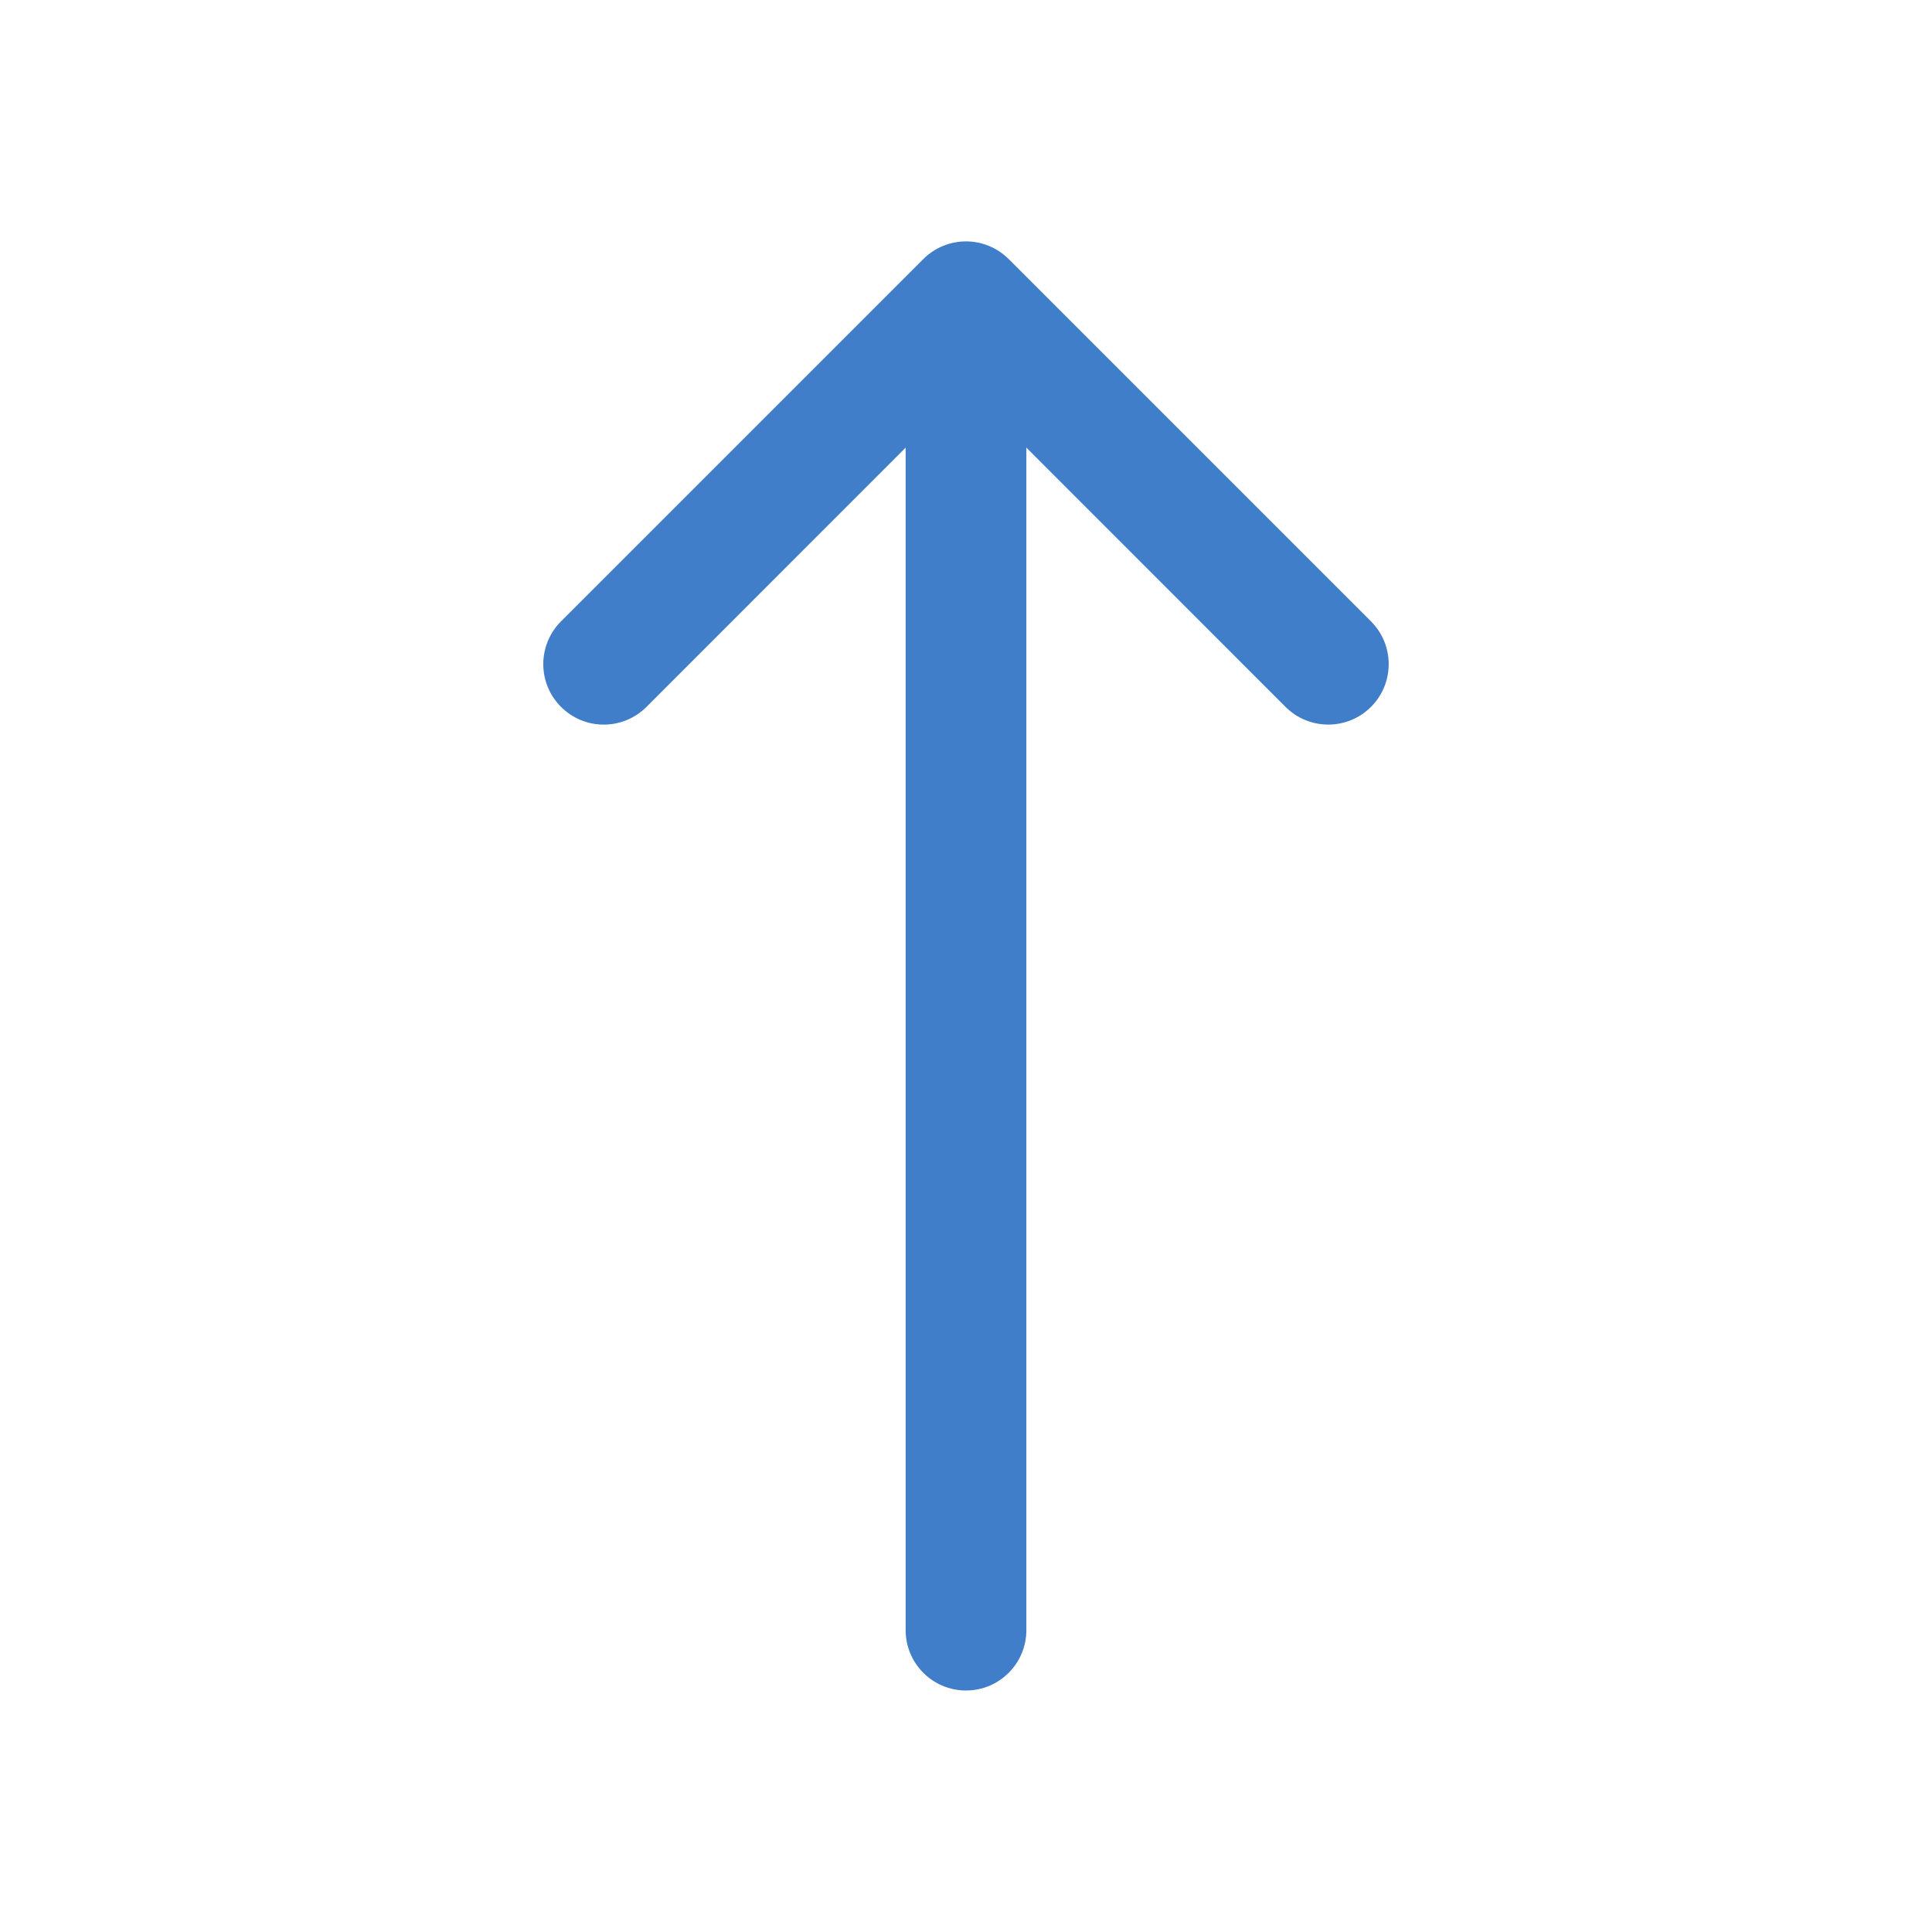 <svg width="50" height="50" viewBox="0 0 50 50" fill="none" xmlns="http://www.w3.org/2000/svg">
<g id="icon/small/arrow-up">
<g id="Icon">
<path id="Icon Path" d="M14.519 18.294C14.225 18.001 14.06 17.603 14.06 17.188C14.06 16.772 14.225 16.374 14.519 16.081L23.894 6.706C24.187 6.412 24.585 6.247 25 6.247C25.415 6.247 25.813 6.412 26.106 6.706L35.481 16.081C36.092 16.692 36.092 17.683 35.481 18.294C34.87 18.905 33.88 18.905 33.269 18.294L25 10.022L16.731 18.294C16.438 18.588 16.04 18.753 15.625 18.753C15.21 18.753 14.812 18.588 14.519 18.294V18.294Z" fill="#407EC9"/>
<path id="Icon Path_2" d="M25 43.75C24.137 43.75 23.438 43.05 23.438 42.188L23.438 9.375C23.438 8.512 24.137 7.812 25 7.812C25.863 7.812 26.562 8.512 26.562 9.375L26.562 42.188C26.562 43.05 25.863 43.75 25 43.75Z" fill="#407EC9"/>
</g>
</g>
</svg>
